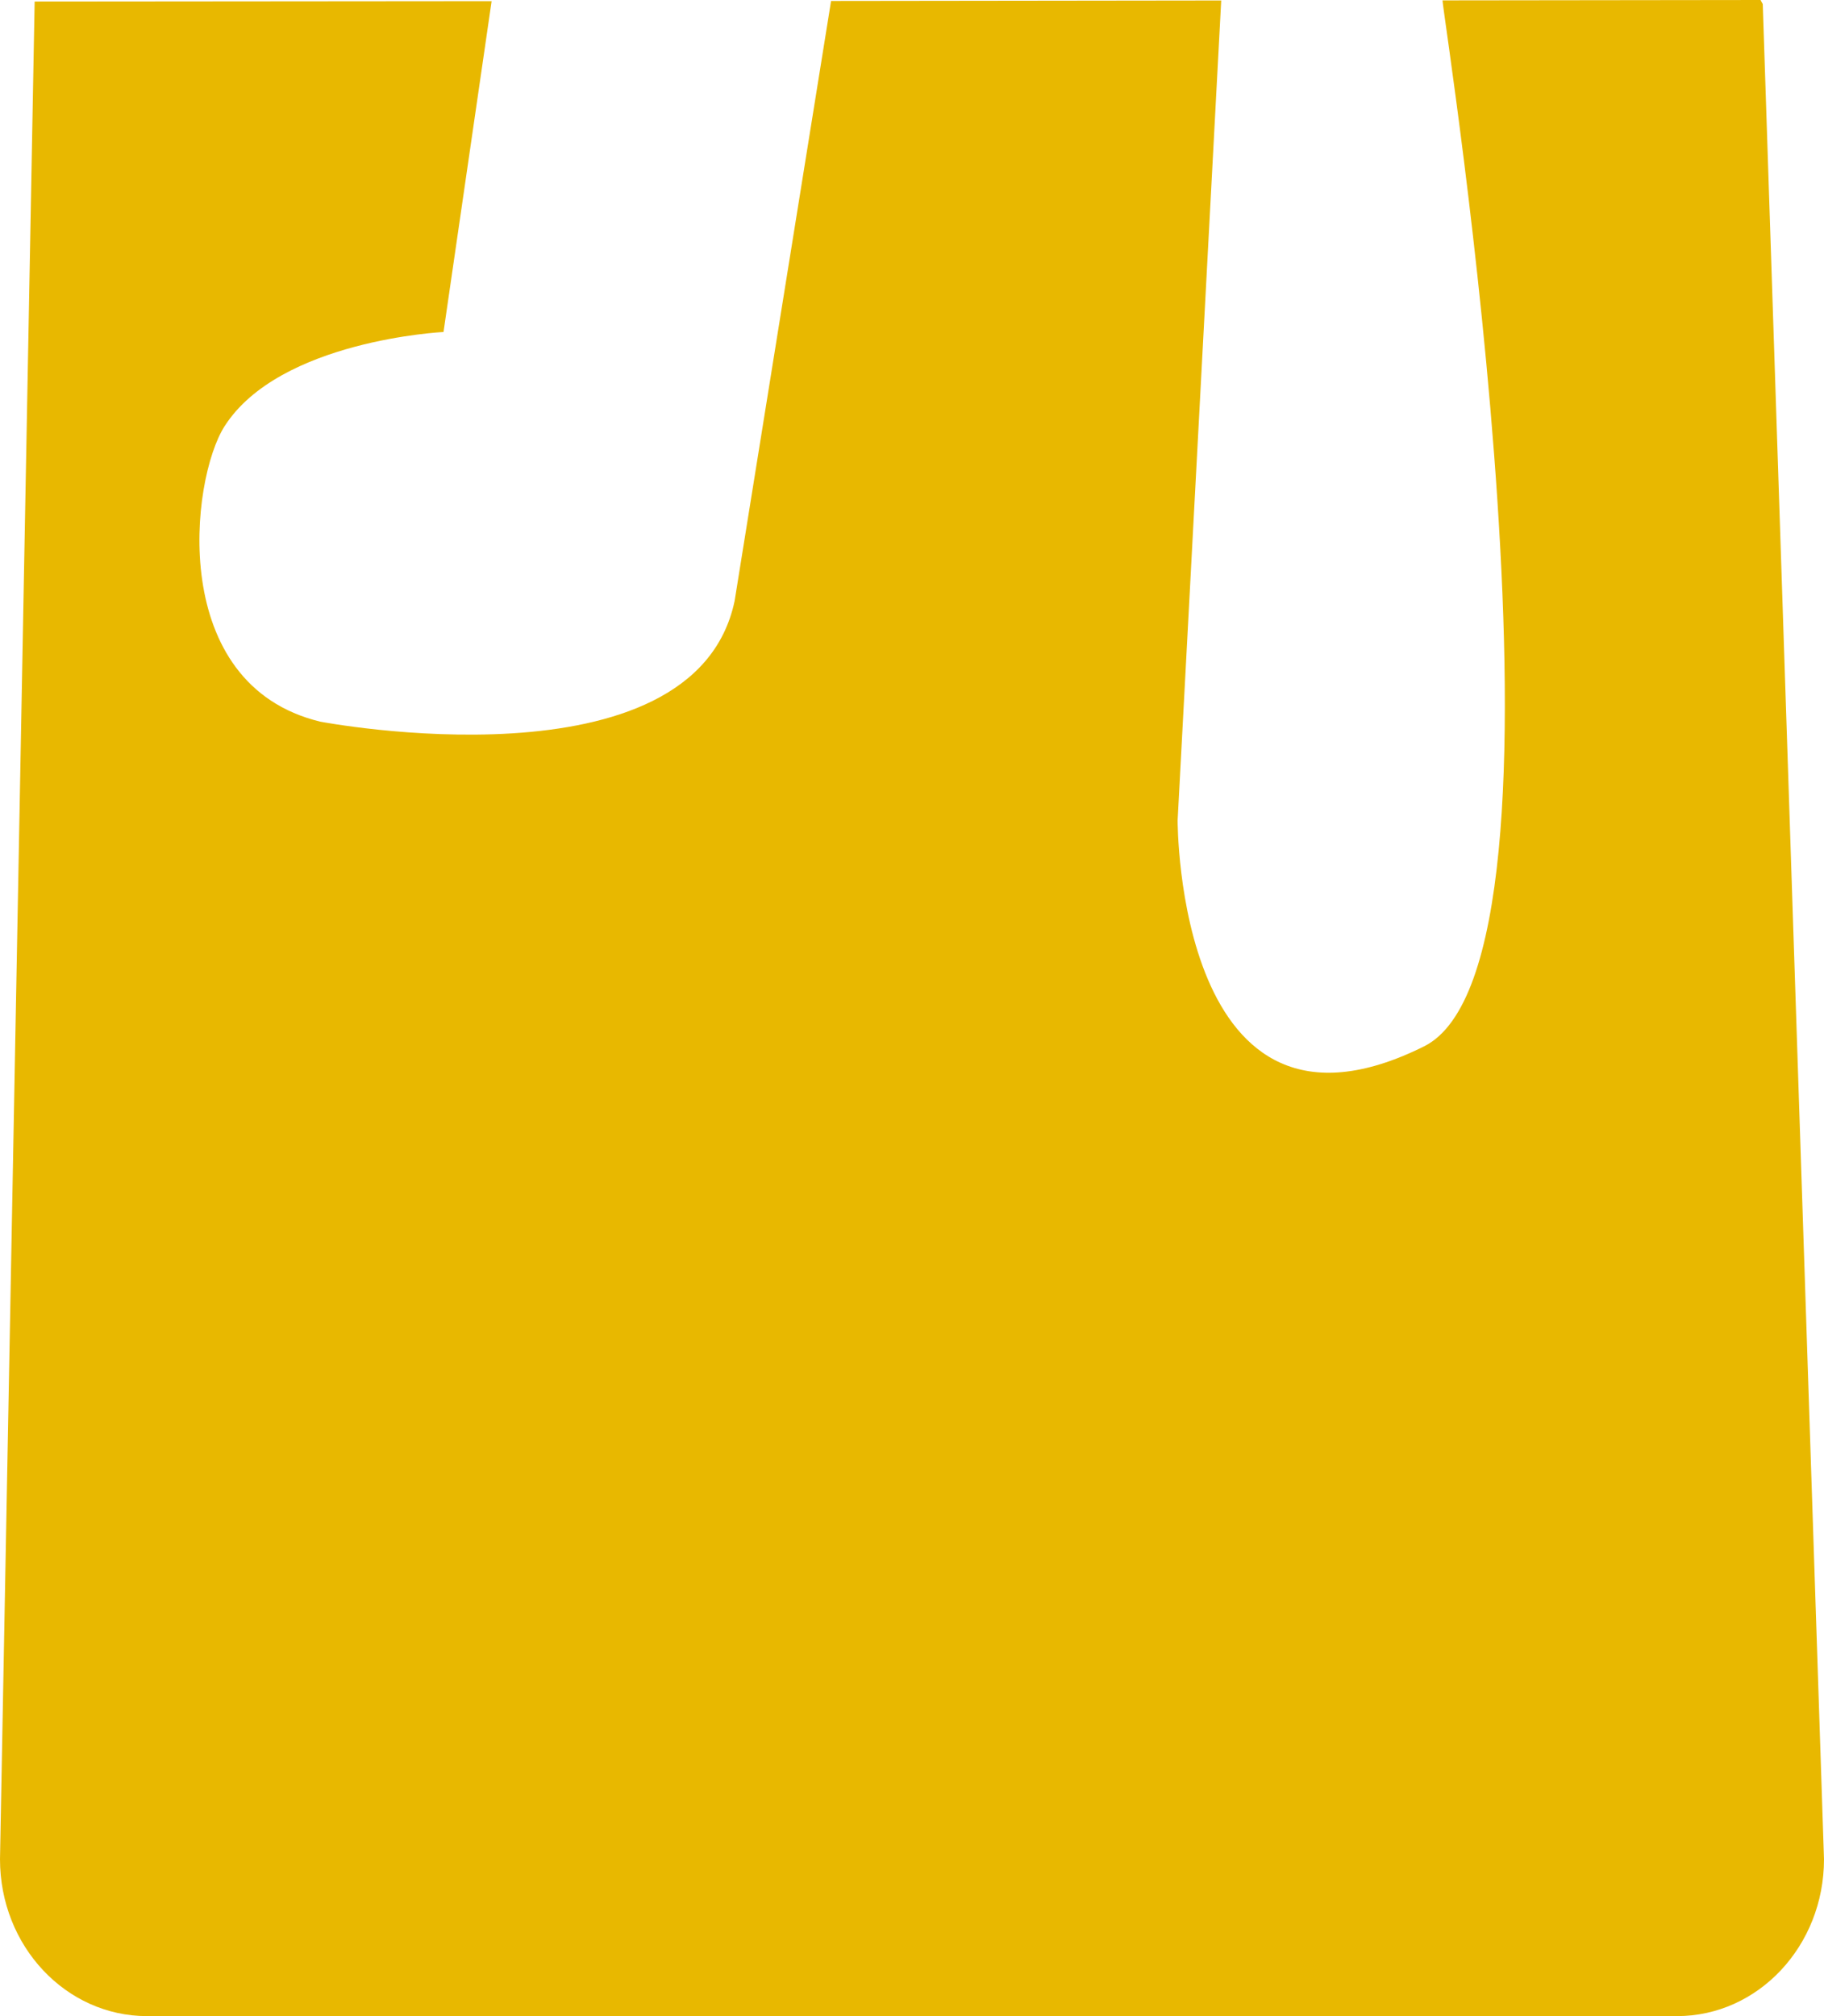 <svg width="100%" height="100%" viewBox="0 0 19 21" version="1.1" xmlns="http://www.w3.org/2000/svg" xmlns:xlink="http://www.w3.org/1999/xlink" preserveAspectRatio="none"><title>Fill 1 Copy 2</title><desc>Created with Sketch.</desc><g id="Website" stroke="none" stroke-width="1" fill="none" fill-rule="evenodd"><g id="Homepage-2/3" transform="translate(-240, -483)" fill="#E8B800" data-color-group="0"><path d="M255.026,483.004 C255.042,483.247 256.599,493.02 254.834,493.899 C252.254,495.184 252.267,491.544 252.267,491.544 L252.721,483.005 L248.657,483.01 L247.652,489.261 C247.228,491.26 243.337,490.517 243.337,490.517 C241.741,490.132 241.984,487.997 242.339,487.44 C242.913,486.542 244.62,486.458 244.62,486.458 L245.121,483.012 L240.361,483.016 L240,502.366 C240,503.27 240.686,504 241.531,504 L257.469,504 C258.315,504 259,503.268 259,502.366 L258.362,483.042 L258.341,483.004 L258.341,483 L255.026,483.004 Z" id="Fill-1-Copy-2"/></g></g></svg>